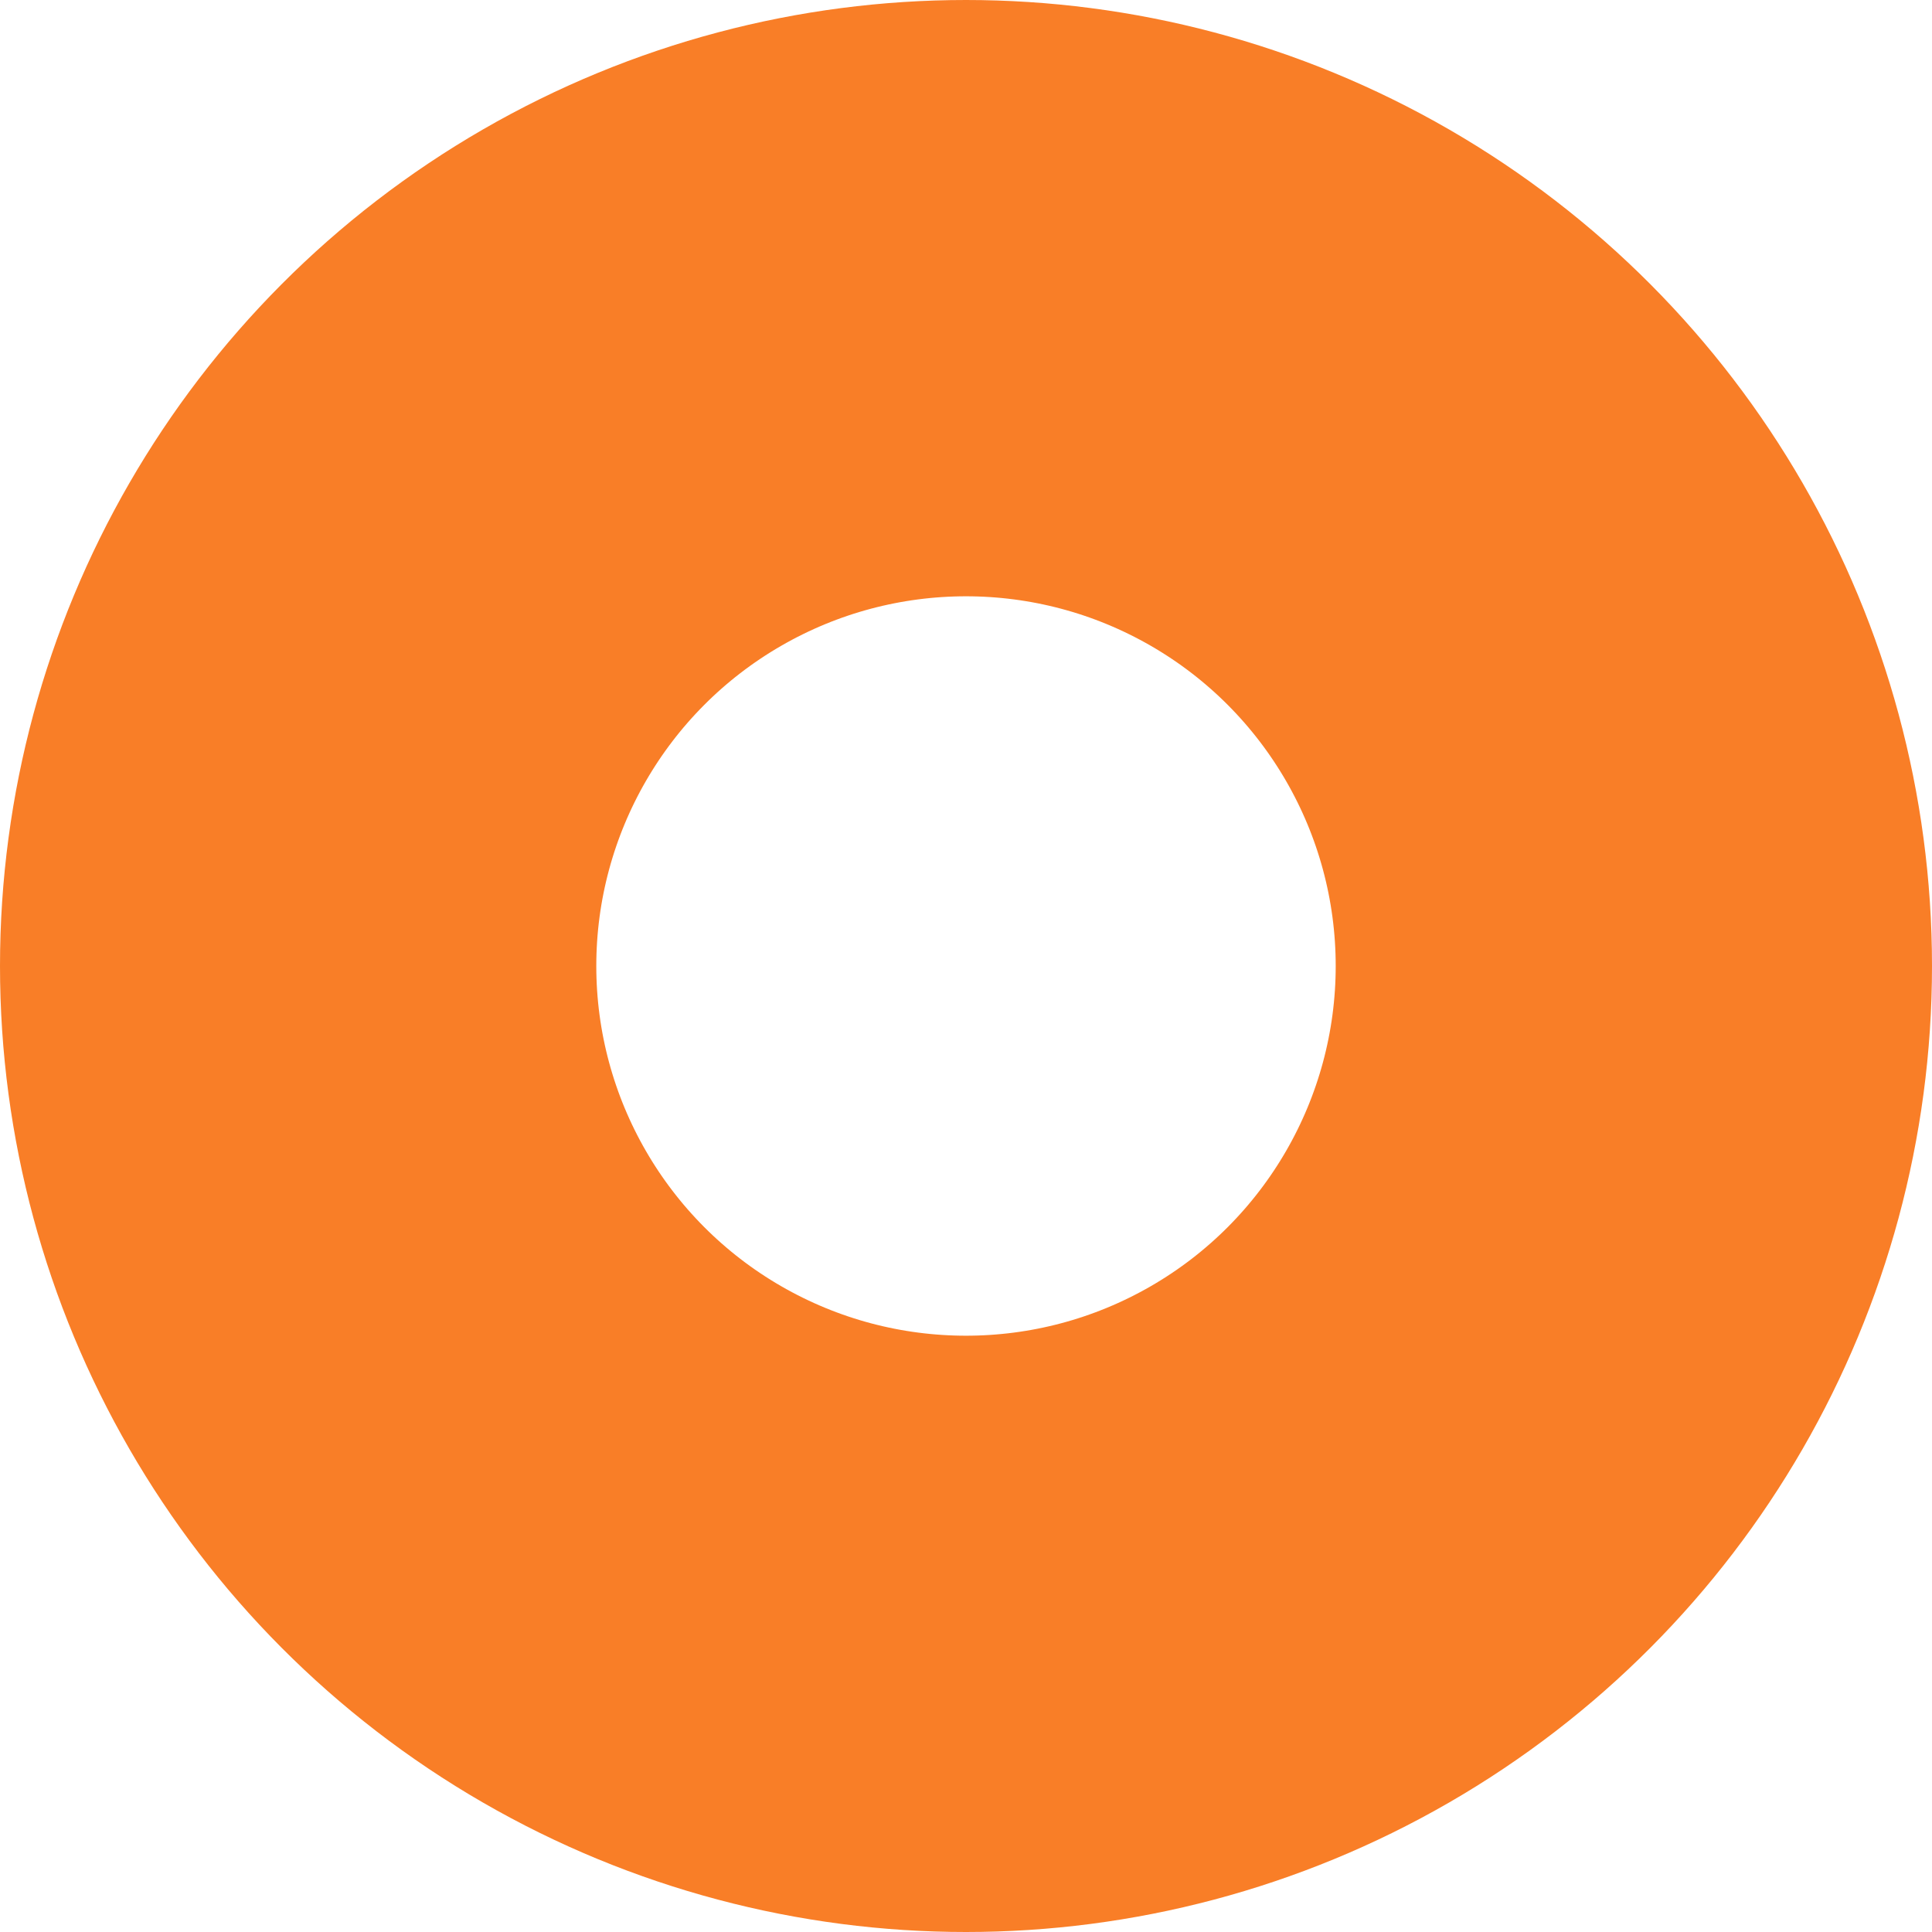 <svg xmlns="http://www.w3.org/2000/svg" width="162" height="162" viewBox="0 0 162 162"><g id="Ellipse_22" data-name="Ellipse 22" fill="none" stroke="#f97e27" stroke-width="50"><circle cx="81" cy="81" r="81" stroke="none"></circle><circle cx="81" cy="81" r="56" fill="none"></circle></g></svg>